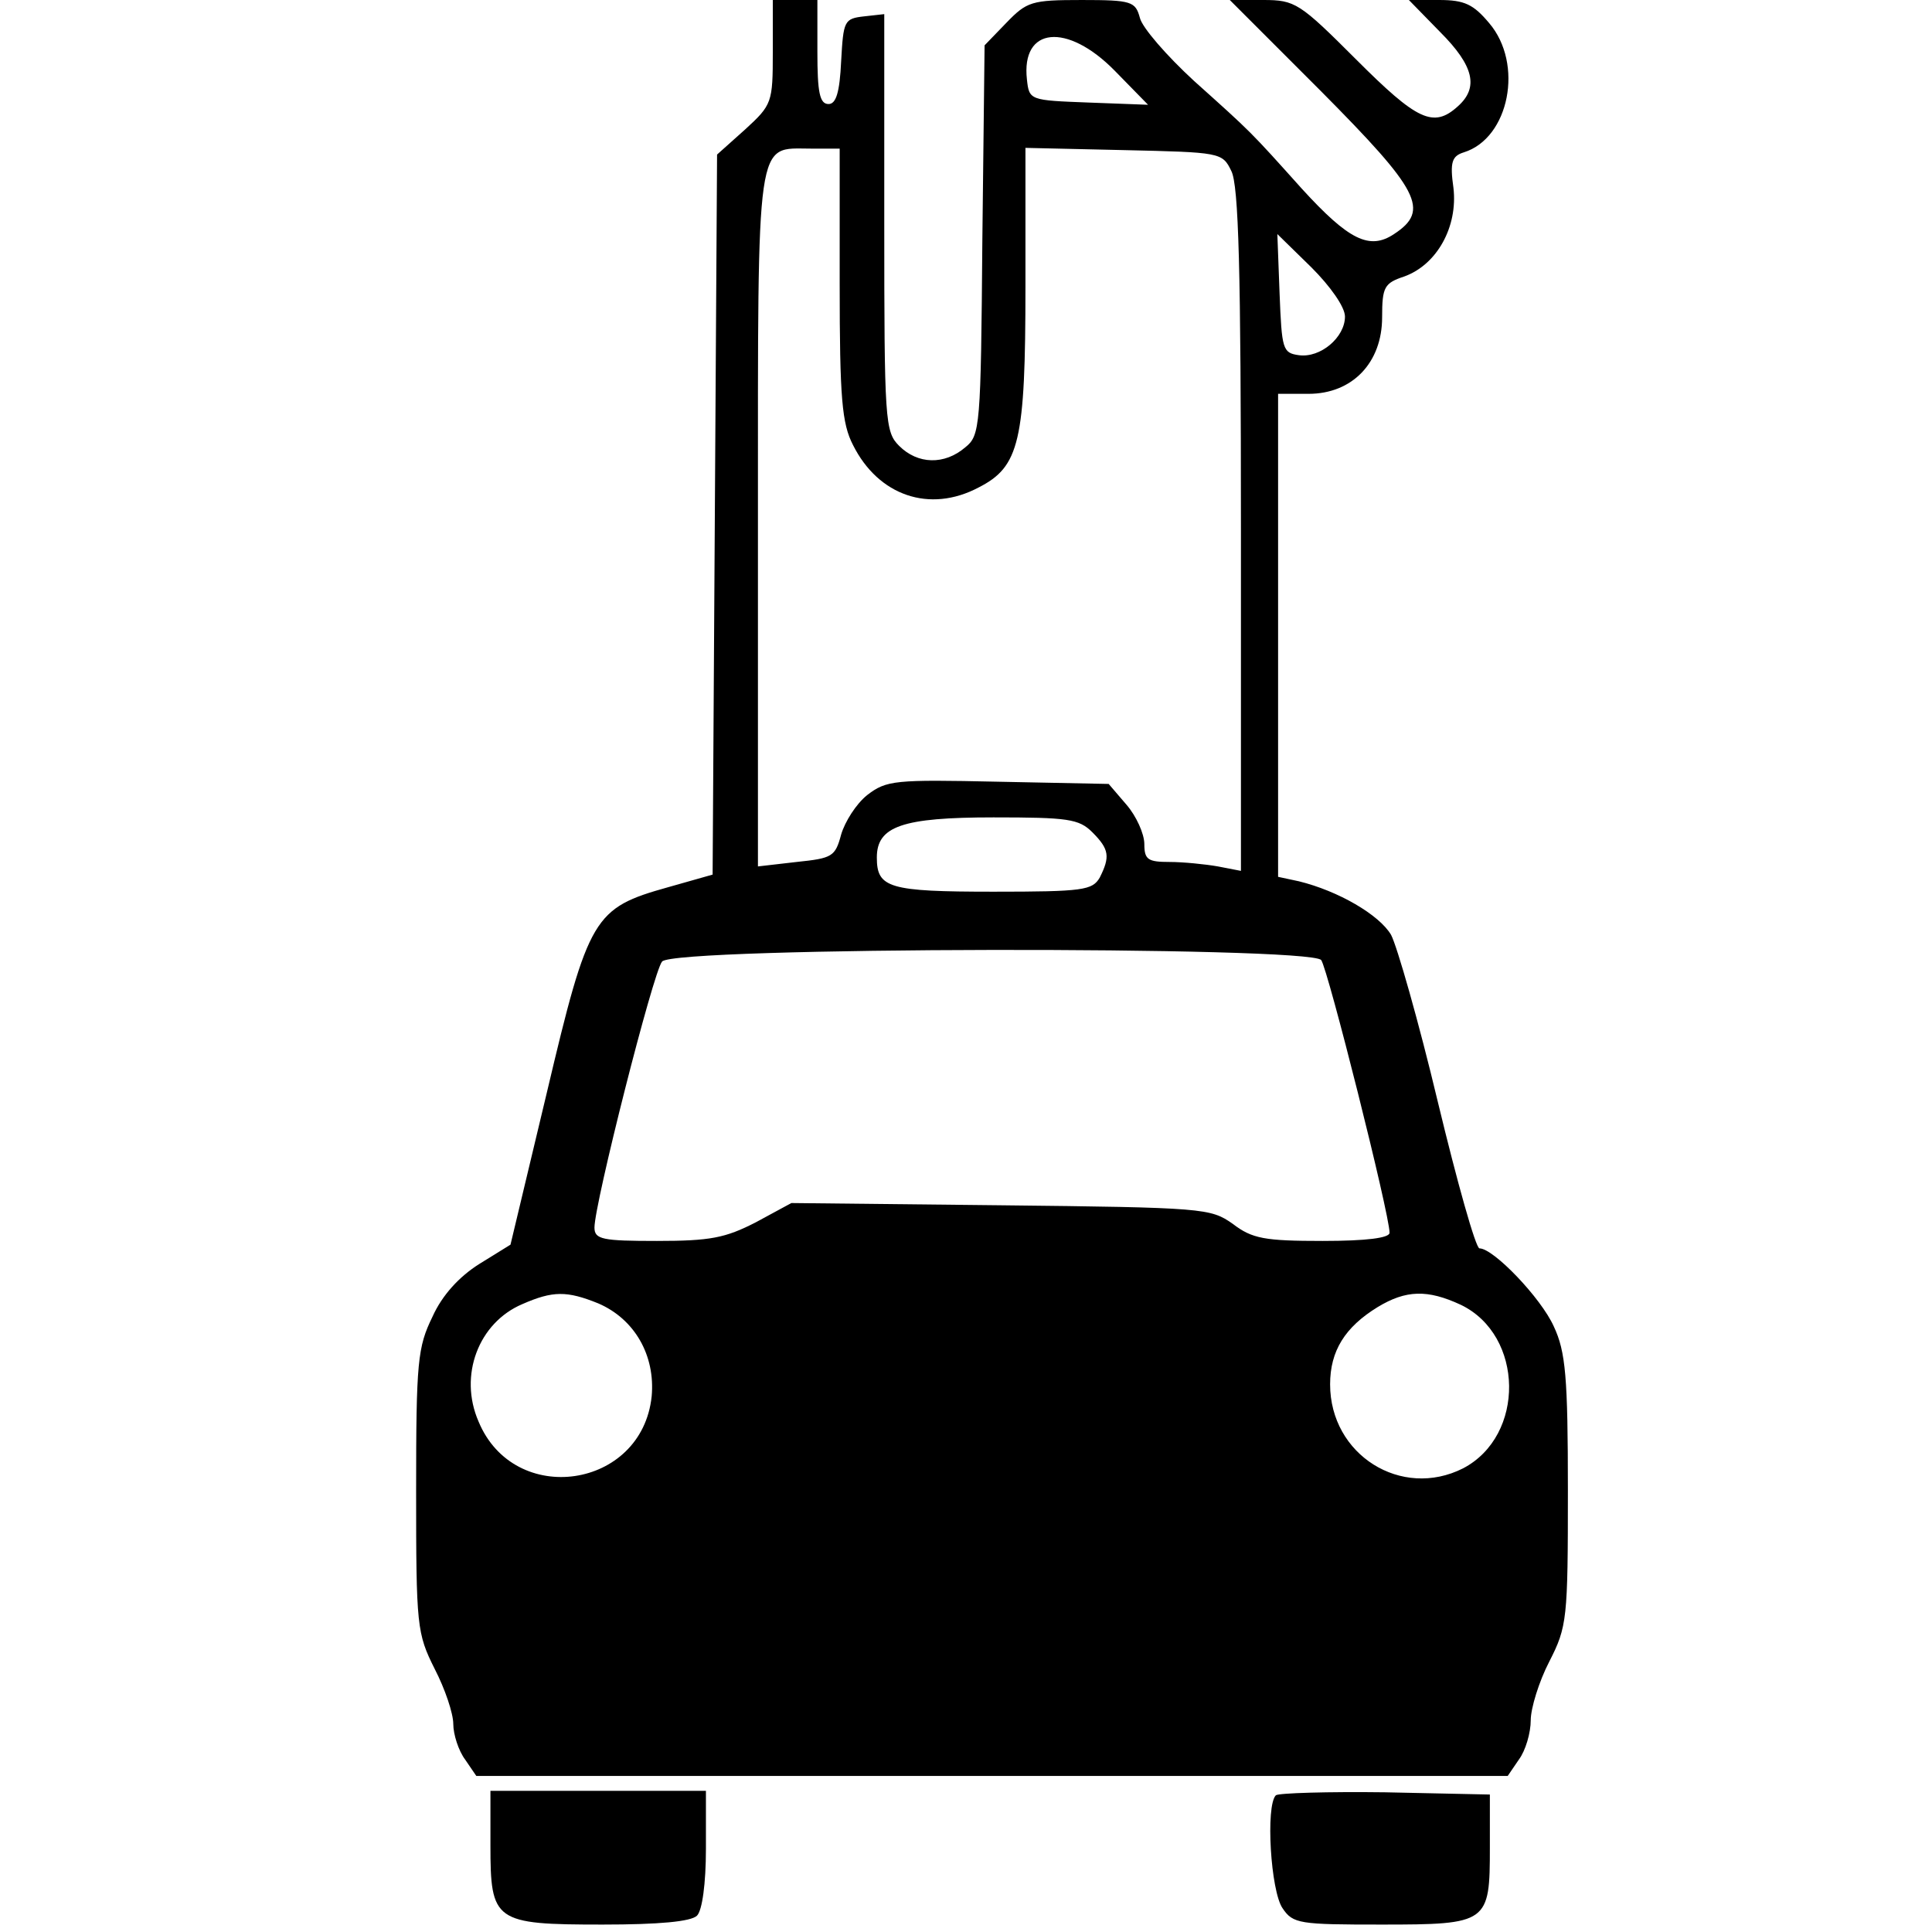 <?xml version="1.0" standalone="no"?>
<!DOCTYPE svg PUBLIC "-//W3C//DTD SVG 20010904//EN"
 "http://www.w3.org/TR/2001/REC-SVG-20010904/DTD/svg10.dtd">
<svg version="1.0" xmlns="http://www.w3.org/2000/svg"
 width="260pt" height="260pt" viewBox="0 0 260 260"
 preserveAspectRatio="xMidYMid meet">
<g transform="translate(0,260) scale(0.1,-0.1)"
fill="#000000" stroke="none">
<path d="M1040 2530 c0 -68 -1 -71 -37 -104 l-38 -34 -3 -485 -3 -484 -60 -17
c-100 -28 -107 -39 -163 -276 l-49 -205 -42 -26 c-27 -17 -50 -42 -63 -71 -20
-41 -22 -60 -22 -234 0 -183 1 -192 25 -240 14 -27 25 -60 25 -74 0 -14 7 -36
16 -48 l15 -22 694 0 694 0 15 22 c9 12 16 36 16 53 0 16 11 52 25 79 24 47
25 57 25 230 0 153 -3 187 -19 221 -17 38 -81 105 -100 105 -5 0 -30 89 -56
197 -26 109 -55 210 -63 225 -16 27 -71 59 -124 72 l-28 6 0 325 0 325 41 0
c59 0 99 42 99 103 0 41 3 46 30 55 44 16 72 67 66 119 -5 35 -2 43 14 48 61
19 81 119 34 174 -21 25 -33 31 -67 31 l-41 0 42 -43 c46 -46 52 -75 24 -100
-33 -30 -55 -19 -137 63 -76 76 -82 80 -125 80 l-45 0 123 -123 c132 -133 147
-160 98 -192 -33 -22 -61 -8 -124 61 -70 78 -67 75 -145 145 -37 34 -70 72
-73 85 -6 22 -11 24 -78 24 -68 0 -74 -2 -102 -31 l-29 -30 -3 -262 c-2 -252
-3 -263 -23 -279 -28 -24 -64 -23 -89 2 -19 19 -20 33 -20 301 l0 280 -27 -3
c-27 -3 -28 -6 -31 -60 -2 -43 -7 -58 -17 -58 -12 0 -15 16 -15 70 l0 70 -30
0 -30 0 0 -70z m460 -25 l45 -46 -80 3 c-79 3 -80 3 -83 31 -8 71 54 77 118
12z m-370 -287 c0 -154 3 -188 18 -217 34 -68 103 -92 169 -57 55 28 63 62 63
270 l0 187 132 -3 c130 -3 133 -3 145 -28 10 -19 13 -134 13 -484 l0 -458 -31
6 c-17 3 -47 6 -65 6 -29 0 -34 3 -34 24 0 14 -11 38 -24 53 l-24 28 -149 3
c-139 3 -150 2 -176 -18 -15 -12 -30 -36 -35 -53 -8 -30 -12 -32 -60 -37 l-52
-6 0 468 c0 522 -3 498 71 498 l39 0 0 -182z m680 -44 c0 -28 -33 -56 -62 -52
-22 3 -23 8 -26 83 l-3 80 46 -45 c25 -25 45 -53 45 -66z m-340 -694 c23 -23
24 -33 10 -61 -10 -17 -22 -19 -143 -19 -141 0 -157 5 -157 46 0 42 34 54 157
54 100 0 115 -2 133 -20z m308 -172 c9 -12 92 -342 92 -367 0 -7 -31 -11 -90
-11 -78 0 -95 3 -121 23 -30 21 -38 22 -313 25 l-281 3 -48 -26 c-41 -21 -61
-25 -133 -25 -73 0 -84 2 -84 18 0 32 79 344 91 358 16 20 871 21 887 2z
m-973 -462 c49 -21 77 -70 72 -125 -13 -125 -185 -150 -233 -34 -27 62 0 133
59 158 41 18 60 18 102 1z m1161 -2 c85 -41 87 -176 3 -220 -83 -42 -179 18
-179 113 0 45 20 77 64 104 38 23 67 24 112 3z"/>
<path d="M660 117 c0 -103 5 -107 151 -107 76 0 119 4 127 12 7 7 12 43 12 90
l0 78 -145 0 -145 0 0 -73z"/>
<path d="M1717 184 c-14 -14 -7 -129 9 -152 14 -21 23 -22 133 -22 144 0 146
2 146 104 l0 71 -141 3 c-77 1 -143 -1 -147 -4z"/>
</g>
</svg>
